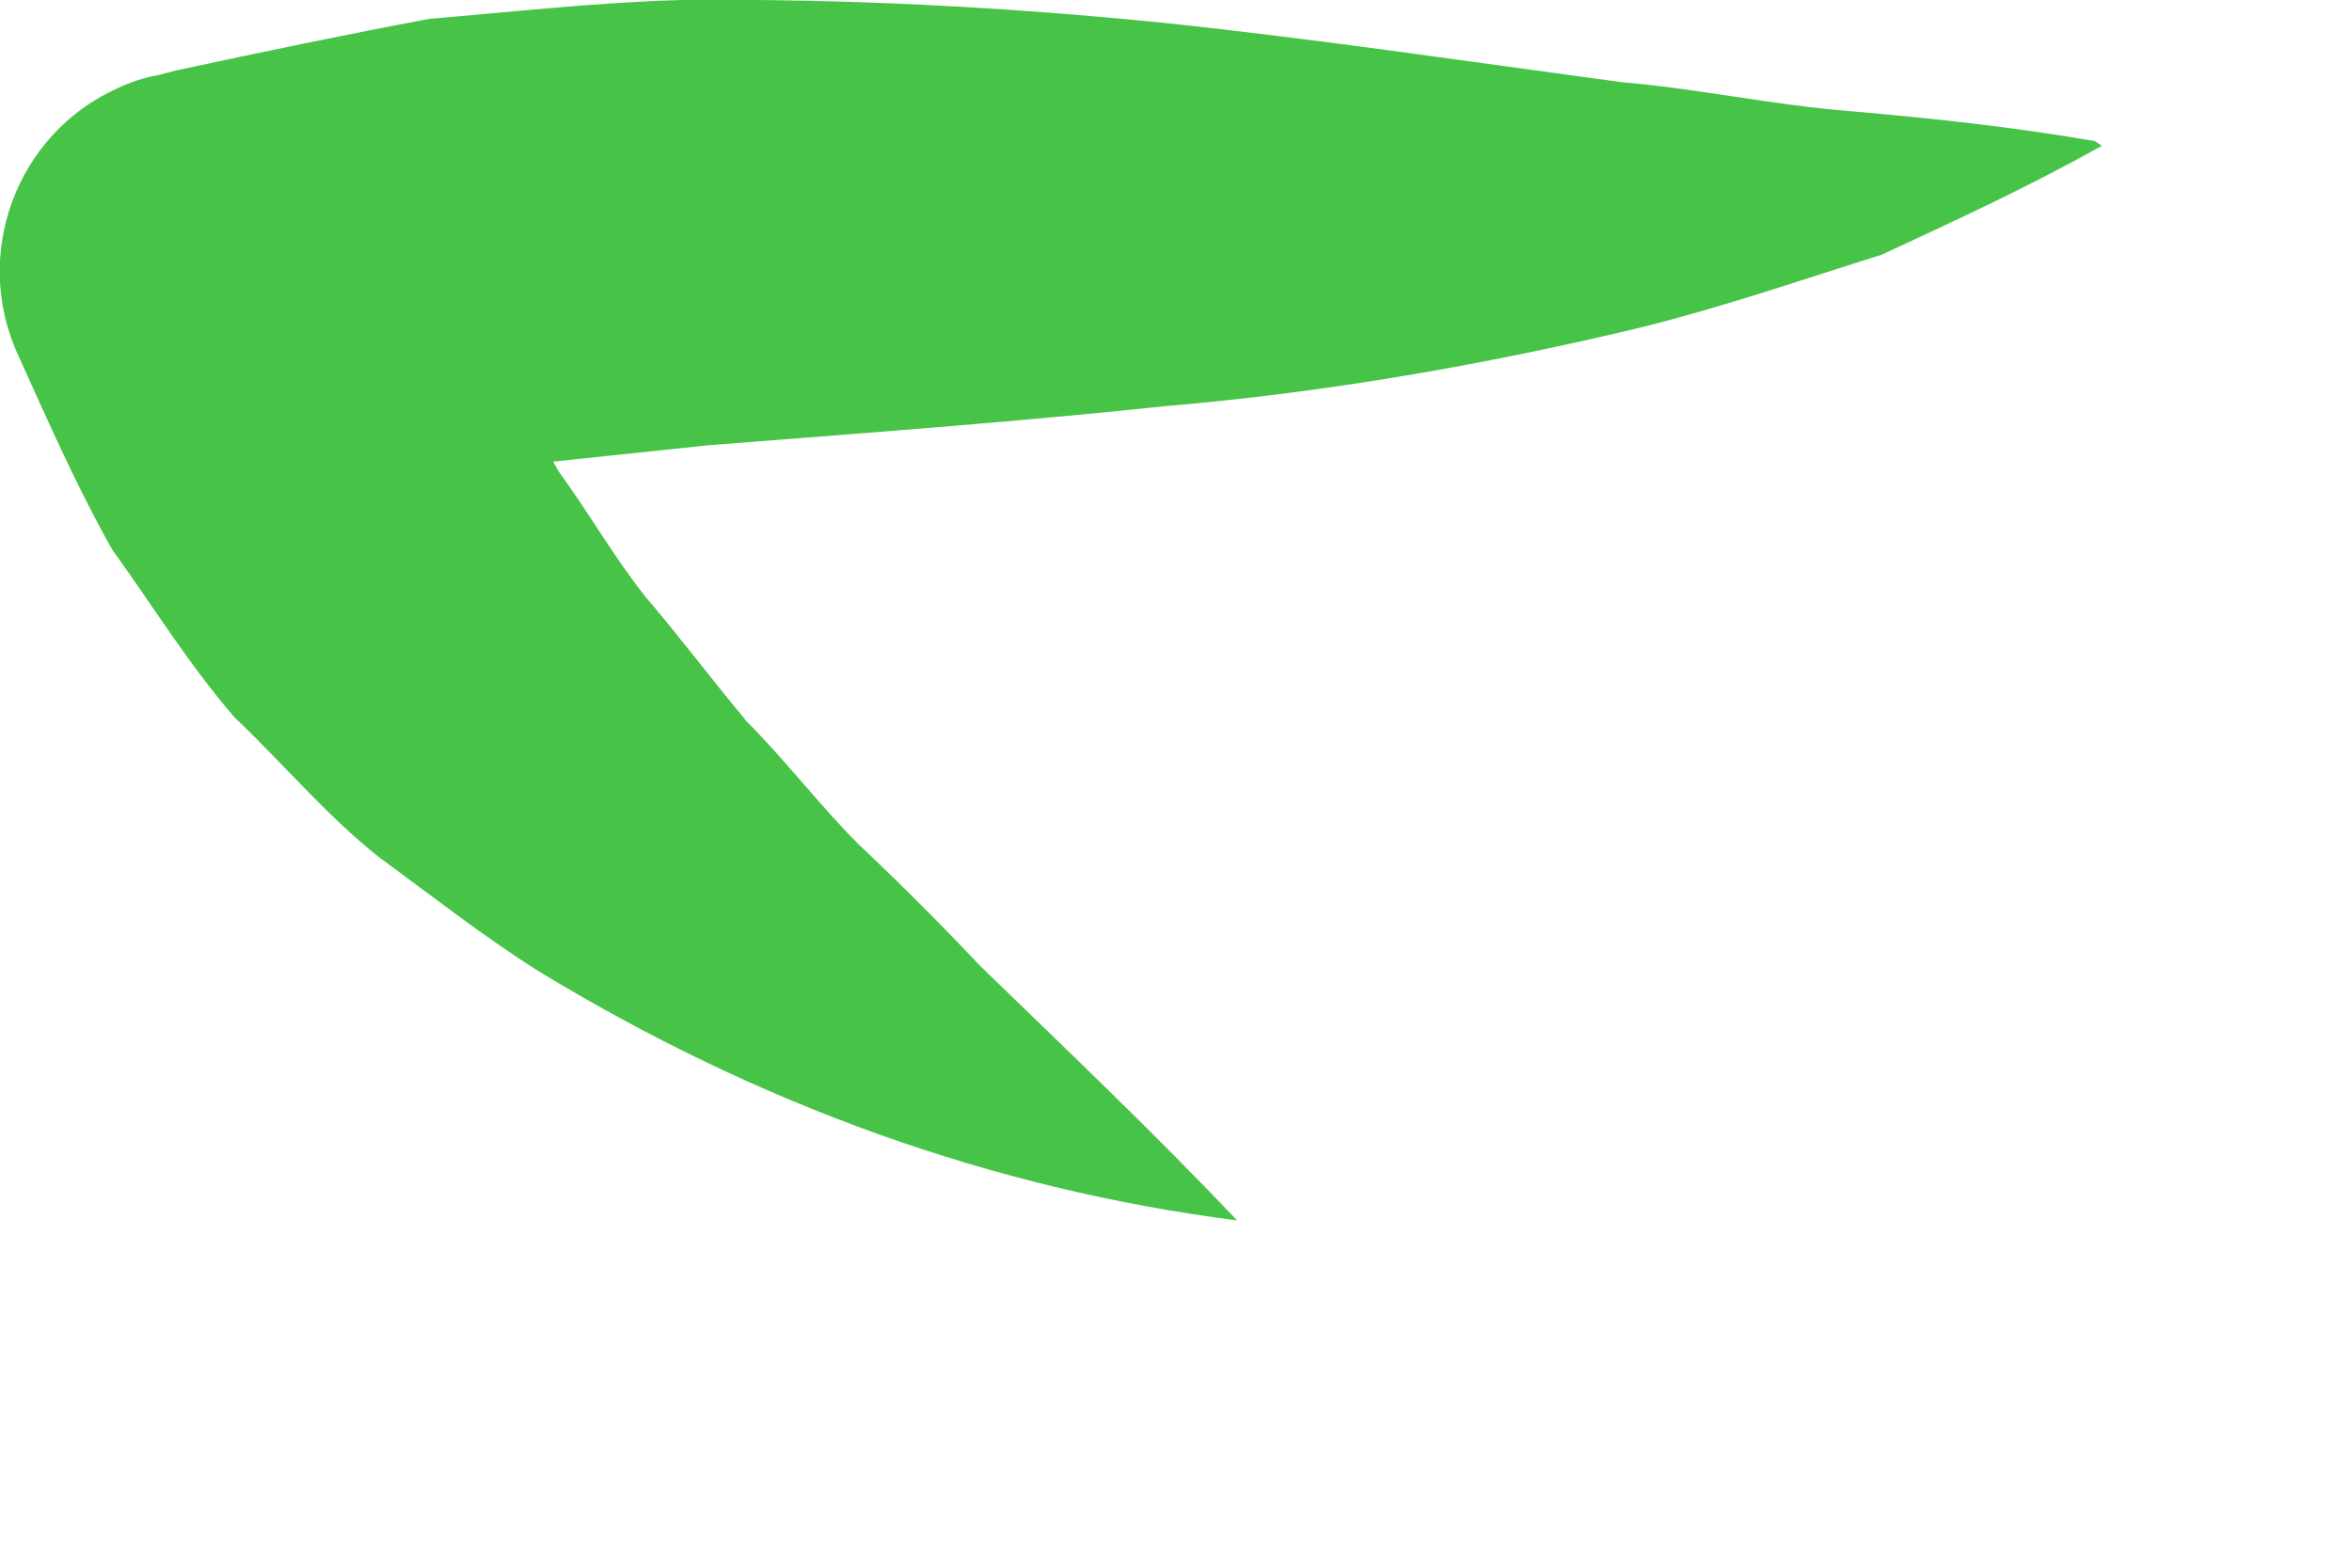 <?xml version="1.0" encoding="utf-8"?>
<svg xmlns="http://www.w3.org/2000/svg" fill="none" height="100%" overflow="visible" preserveAspectRatio="none" style="display: block;" viewBox="0 0 3 2" width="100%">
<path d="M2.681 0.186C2.588 0.238 2.495 0.281 2.4 0.325C2.301 0.356 2.2 0.391 2.096 0.417C1.893 0.466 1.688 0.501 1.488 0.518C1.289 0.539 1.095 0.553 0.904 0.568L0.629 0.597L0.366 0.64L0.565 0.275L0.626 0.44C0.655 0.492 0.681 0.547 0.713 0.602C0.751 0.654 0.782 0.709 0.823 0.761C0.866 0.811 0.907 0.866 0.953 0.921C1.002 0.97 1.046 1.028 1.095 1.077C1.147 1.126 1.199 1.178 1.251 1.233C1.358 1.337 1.468 1.441 1.578 1.557C1.266 1.517 0.968 1.41 0.687 1.239C0.617 1.195 0.551 1.143 0.484 1.094C0.418 1.042 0.363 0.976 0.299 0.915C0.241 0.848 0.195 0.773 0.143 0.701C0.099 0.623 0.062 0.539 0.024 0.455C-0.037 0.325 0.021 0.171 0.149 0.113C0.166 0.105 0.183 0.099 0.201 0.096L0.224 0.09C0.331 0.067 0.441 0.044 0.548 0.024C0.655 0.015 0.762 0.003 0.869 0C1.08 -0.002 1.283 0.009 1.483 0.029C1.682 0.05 1.876 0.079 2.07 0.105C2.165 0.113 2.261 0.134 2.362 0.142C2.466 0.151 2.568 0.162 2.672 0.18L2.681 0.186Z" fill="#47C447" id="Vector"/>
</svg>
